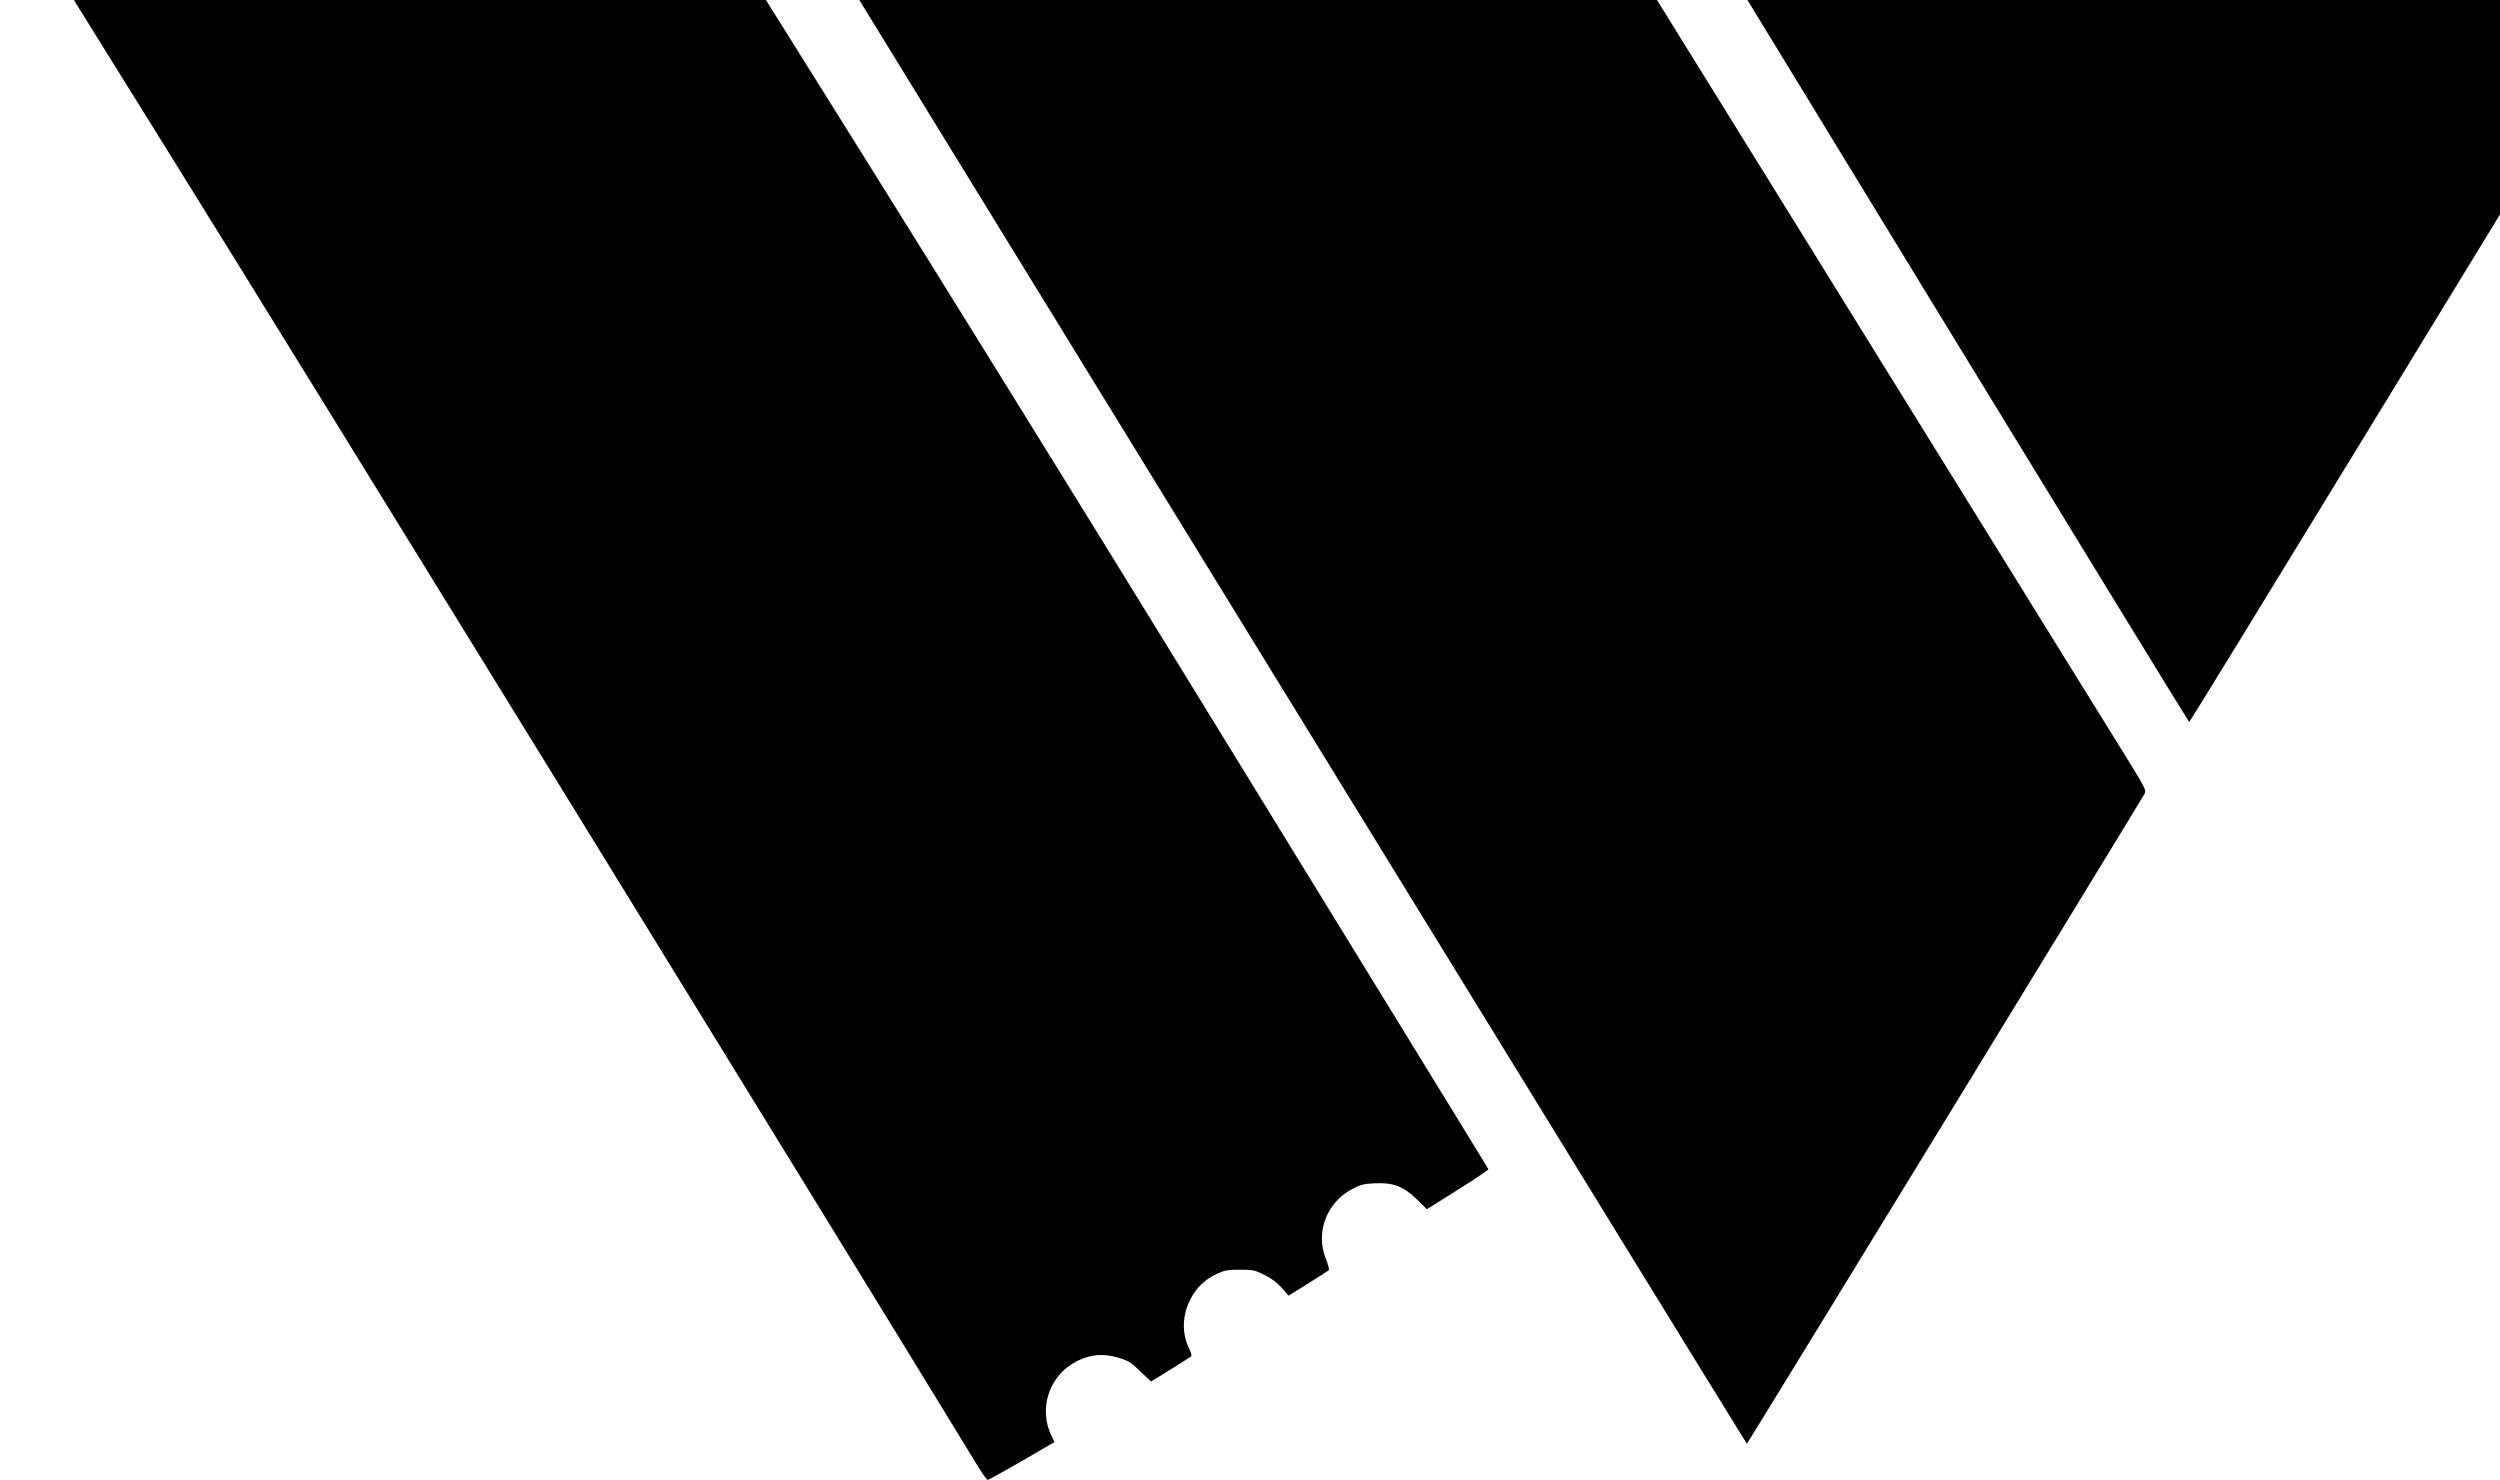 <?xml version="1.0" standalone="no"?>
<!DOCTYPE svg PUBLIC "-//W3C//DTD SVG 20010904//EN"
 "http://www.w3.org/TR/2001/REC-SVG-20010904/DTD/svg10.dtd">
<svg version="1.0" xmlns="http://www.w3.org/2000/svg"
 width="16pt" height="9.471pt" viewBox="0 0 16 9.471"
 preserveAspectRatio="xMidYMid meet">
<g transform="translate(0,9.471) scale(0.001,-0.001)"
fill="#000000" stroke="none">
<path d="M0 10234 c0 -3 497 -803 1104 -1778 806 -1294 4214 -6828 5163 -8383
25 -40 49 -73 55 -73 6 0 104 55 219 121 l208 121 -18 37 c-89 177 -15 394
164 482 88 43 168 49 265 20 63 -19 81 -31 138 -87 37 -35 67 -64 69 -64 3 0
247 152 256 160 5 4 0 25 -11 47 -50 98 -47 219 9 323 38 73 92 123 168 159
48 22 70 26 146 26 82 0 97 -3 157 -33 44 -22 82 -50 111 -83 l44 -50 124 77
c68 43 128 81 133 85 4 4 -4 38 -19 75 -67 167 5 358 167 444 54 29 75 35 148
38 118 5 181 -19 268 -103 l64 -63 199 125 c110 69 197 128 195 131 -2 4 -93
153 -203 332 -546 889 -740 1205 -1763 2870 -606 987 -1559 2525 -2118 3418
l-1015 1622 -302 0 -301 0 -11 -58 c-30 -159 -137 -269 -295 -301 -189 -39
-391 111 -415 307 l-6 52 -157 0 -156 0 -12 -61 c-29 -157 -136 -266 -294
-298 -189 -39 -391 111 -415 307 l-6 52 -156 0 -156 0 -12 -60 c-30 -158 -144
-272 -299 -301 -187 -35 -388 116 -410 307 l-6 51 -292 6 c-365 9 -726 9 -726
1z"/>
<path d="M5037 10226 c40 -71 6139 -9995 6143 -9995 4 0 2513 4101 2547 4163
10 19 -4 45 -119 231 -72 116 -224 361 -338 545 -217 351 -306 495 -2059 3323
l-1083 1747 -2550 0 c-2201 0 -2548 -2 -2541 -14z"/>
<path d="M10722 10231 c8 -22 3283 -5381 3289 -5381 3 0 520 843 1149 1873
1328 2175 1647 2698 1928 3156 112 184 206 341 209 348 4 11 -561 13 -3287 13
-1984 0 -3290 -4 -3288 -9z"/>
</g>
</svg>
